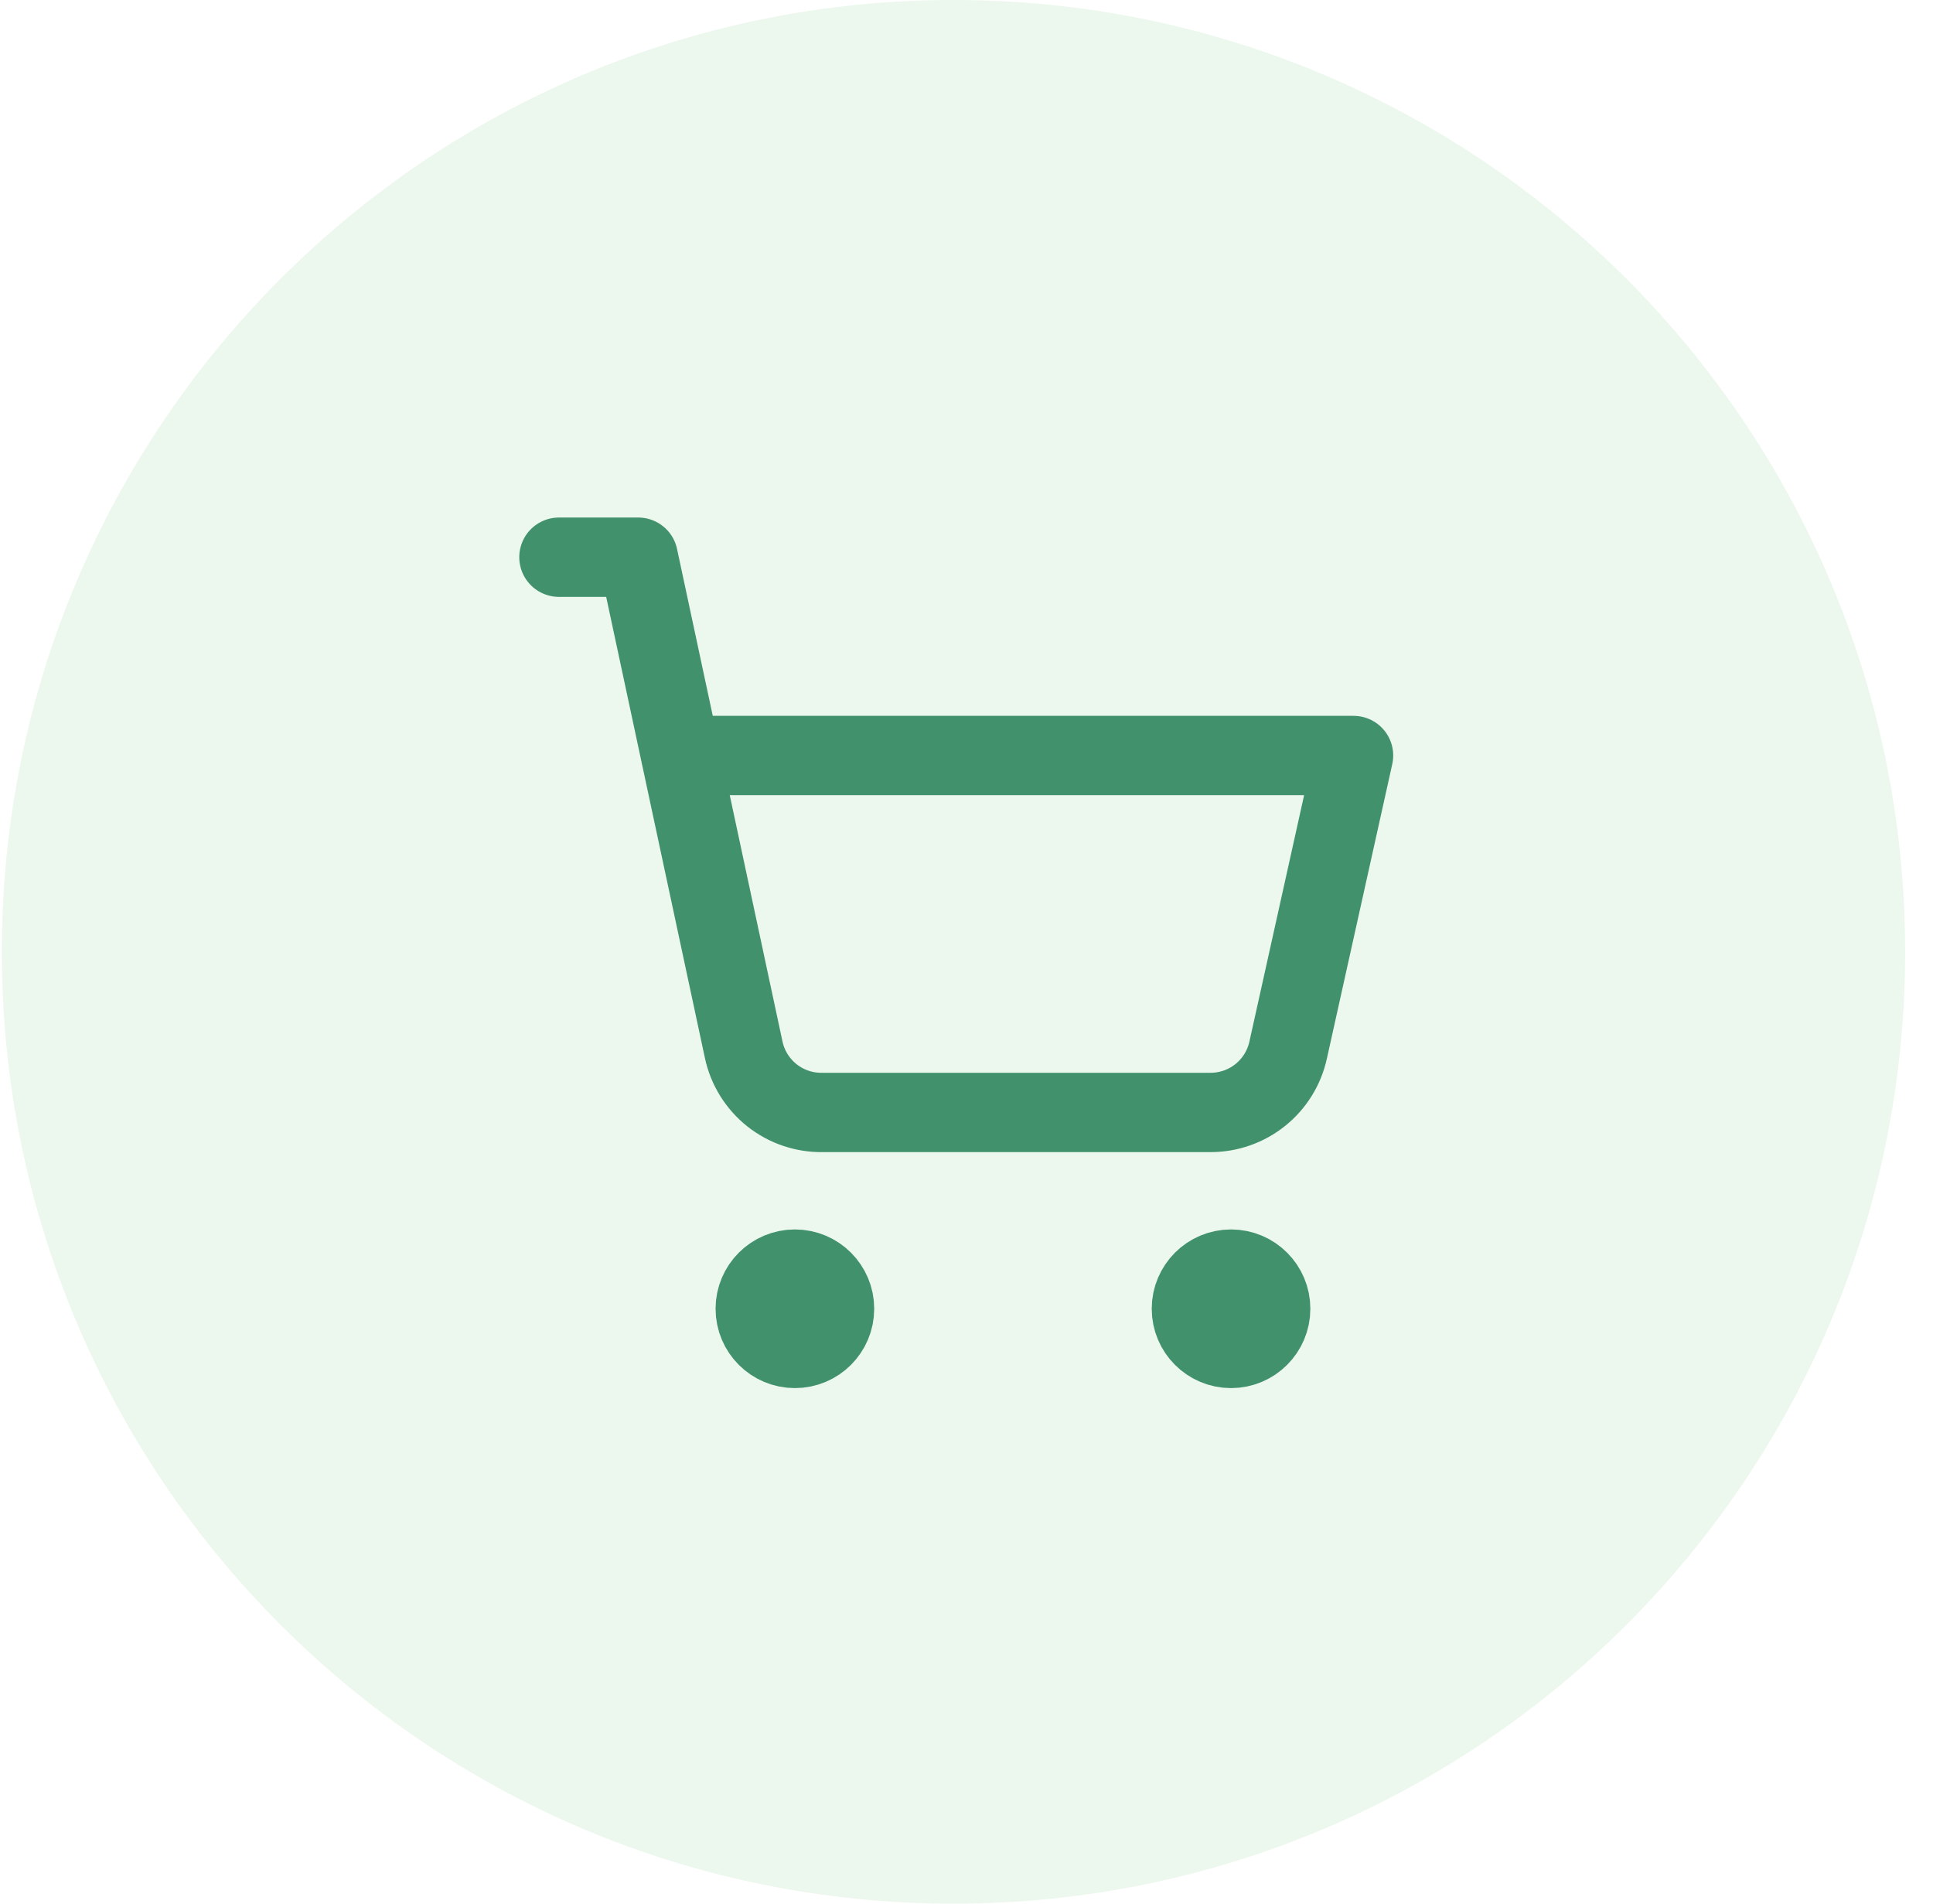 <svg width="65" height="64" viewBox="0 0 65 64" fill="none" xmlns="http://www.w3.org/2000/svg">
<path d="M0.062 32C0.062 14.327 14.389 0 32.062 0C49.736 0 64.062 14.327 64.062 32C64.062 49.673 49.736 64 32.062 64C14.389 64 0.062 49.673 0.062 32Z" fill="#A3D9A5" fill-opacity="0.2"/>
<path d="M26.73 45.334C27.466 45.334 28.063 44.737 28.063 44C28.063 43.264 27.466 42.667 26.73 42.667C25.993 42.667 25.396 43.264 25.396 44C25.396 44.737 25.993 45.334 26.73 45.334Z" stroke="#40916C" stroke-width="2.667" stroke-linecap="round" stroke-linejoin="round"/>
<path d="M41.396 45.334C42.132 45.334 42.729 44.737 42.729 44C42.729 43.264 42.132 42.667 41.396 42.667C40.66 42.667 40.062 43.264 40.062 44C40.062 44.737 40.66 45.334 41.396 45.334Z" stroke="#40916C" stroke-width="2.667" stroke-linecap="round" stroke-linejoin="round"/>
<path d="M18.795 18.733H21.462L25.008 35.293C25.138 35.9 25.476 36.442 25.962 36.827C26.449 37.211 27.055 37.414 27.675 37.4H40.715C41.322 37.399 41.91 37.191 42.383 36.81C42.856 36.43 43.184 35.899 43.315 35.307L45.515 25.4H22.888" stroke="#40916C" stroke-width="2.667" stroke-linecap="round" stroke-linejoin="round"/>
</svg>
